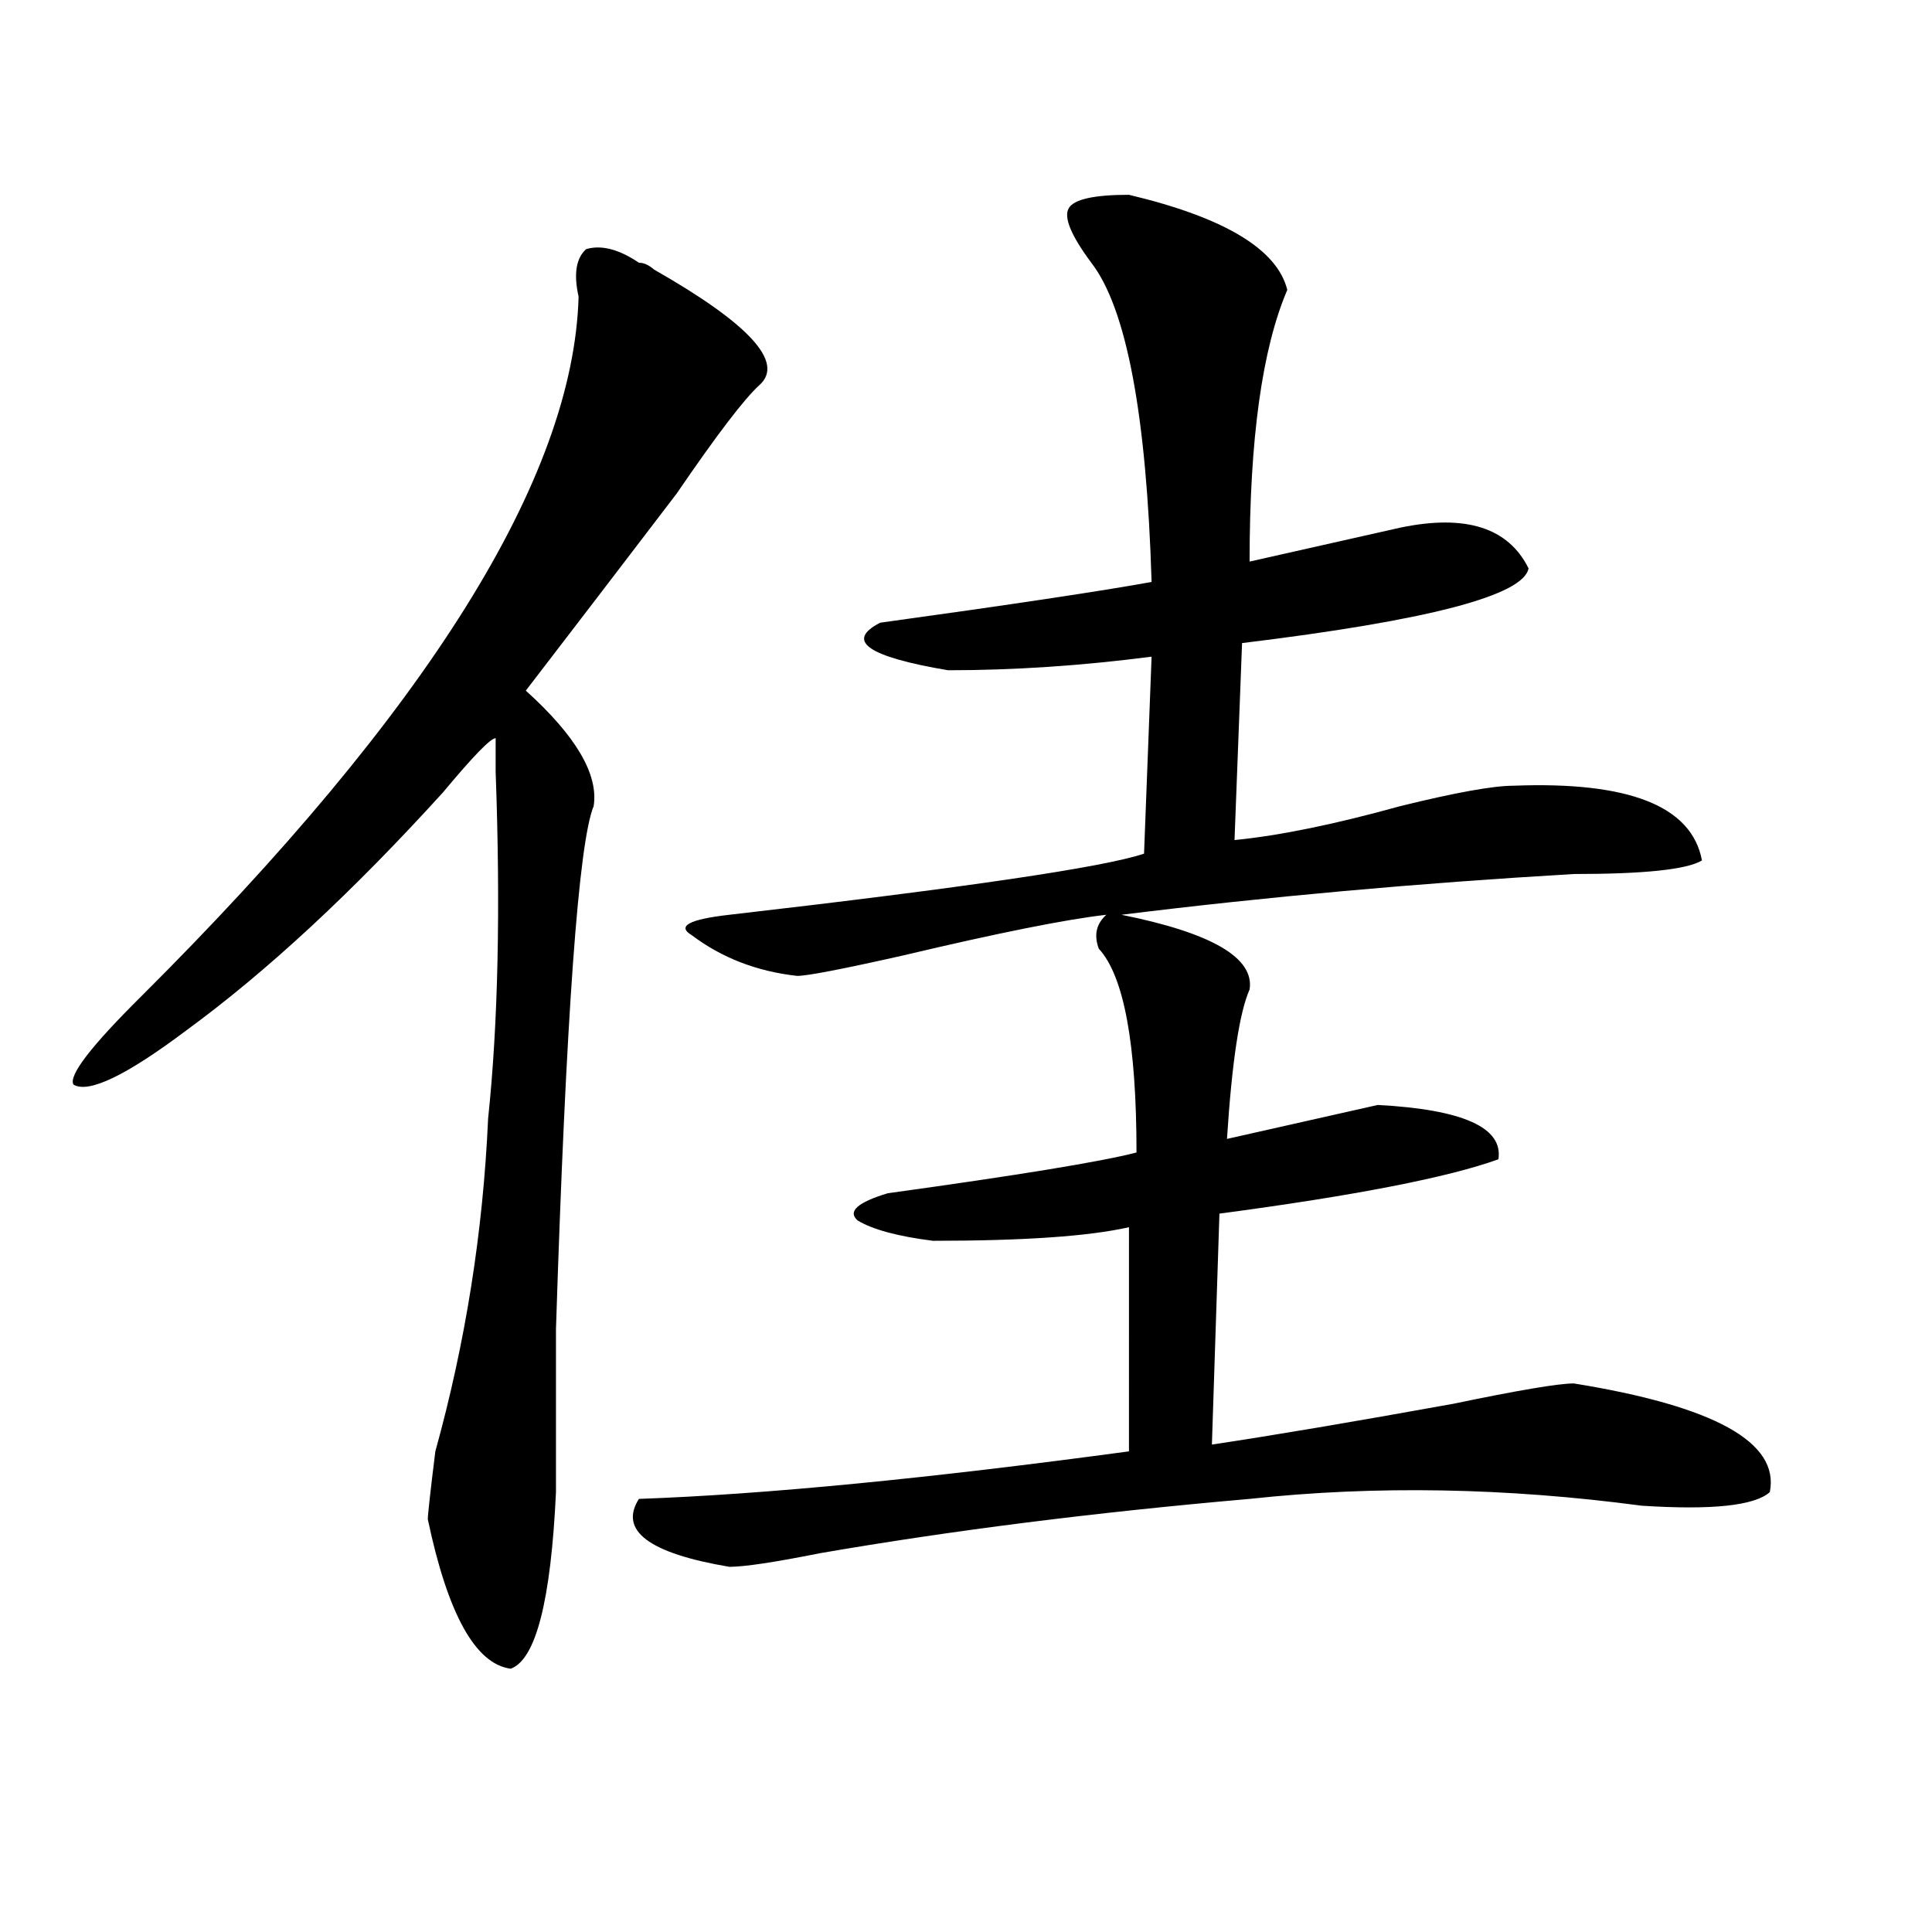 <?xml version="1.0" encoding="utf-8"?>
<!-- Generator: Adobe Illustrator 16.0.0, SVG Export Plug-In . SVG Version: 6.00 Build 0)  -->
<!DOCTYPE svg PUBLIC "-//W3C//DTD SVG 1.1//EN" "http://www.w3.org/Graphics/SVG/1.1/DTD/svg11.dtd">
<svg version="1.1" id="图层_1" xmlns="http://www.w3.org/2000/svg" xmlns:xlink="http://www.w3.org/1999/xlink" x="0px" y="0px"
	 width="1000px" height="1000px" viewBox="0 0 1000 1000" enable-background="new 0 0 1000 1000" xml:space="preserve">
<path d="M330.699,135.984c2.562,0,5.184,1.209,7.805,3.516c49.39,28.125,67.621,48.065,54.633,59.766
	c-7.805,7.031-22.133,25.818-42.926,56.25c-28.657,37.519-54.633,71.521-78.047,101.953c25.976,23.456,37.683,43.396,35.121,59.766
	c-7.805,18.787-14.328,108.984-19.512,270.703c0,37.519,0,65.644,0,84.375c-2.621,56.25-10.426,86.682-23.414,91.406
	c-18.23-2.362-32.56-28.125-42.925-77.344c0-2.307,1.281-14.063,3.902-35.156c15.609-56.25,24.695-113.653,27.316-172.266
	c5.184-49.219,6.464-108.984,3.902-179.297c0-9.338,0-15.216,0-17.578c-2.621,0-11.707,9.394-27.316,28.125
	c-46.828,51.581-91.095,92.615-132.68,123.047c-31.219,23.456-50.73,32.85-58.535,28.125c-2.622-4.669,9.085-19.885,35.121-45.703
	C221.434,368.016,296.859,247.331,299.48,153.563c-2.621-11.7-1.341-19.885,3.902-24.609
	C311.188,126.646,320.273,128.953,330.699,135.984z M584.352,100.828c49.39,11.756,76.706,28.125,81.949,49.219
	c-13.048,30.487-19.512,77.344-19.512,140.625c31.219-7.031,57.194-12.854,78.047-17.578c33.78-7.031,55.914,0,66.34,21.094
	c-2.621,14.063-52.071,26.972-148.289,38.672l-3.902,101.953c23.414-2.307,52.012-8.185,85.852-17.578
	c28.598-7.031,48.109-10.547,58.535-10.547c59.816-2.307,92.315,10.547,97.559,38.672c-7.805,4.725-29.938,7.031-66.34,7.031
	c-80.668,4.725-158.715,11.756-234.141,21.094c46.828,9.394,68.901,22.303,66.34,38.672c-5.243,11.756-9.146,37.519-11.707,77.344
	c31.219-7.031,57.194-12.854,78.047-17.578c44.207,2.362,64.999,11.756,62.438,28.125c-26.035,9.394-74.145,18.787-144.387,28.125
	l-3.902,119.531c31.219-4.669,72.804-11.7,124.875-21.094c33.78-7.031,54.633-10.547,62.438-10.547
	c72.804,11.756,106.645,30.487,101.461,56.25c-7.805,7.031-29.938,9.394-66.34,7.031c-70.242-9.338-137.923-10.547-202.922-3.516
	c-80.668,7.031-154.813,16.425-222.434,28.125c-23.414,4.669-39.023,7.031-46.828,7.031c-41.645-7.031-57.254-18.731-46.828-35.156
	c64.999-2.307,149.57-10.547,253.652-24.609V635.203c-20.853,4.725-54.633,7.031-101.461,7.031
	c-18.23-2.307-31.219-5.822-39.023-10.547c-5.243-4.669,0-9.338,15.609-14.063c67.621-9.338,110.547-16.369,128.777-21.094
	c0-56.25-6.523-91.406-19.512-105.469c-2.621-7.031-1.341-12.854,3.902-17.578c-20.853,2.362-55.974,9.394-105.363,21.094
	c-31.219,7.031-49.449,10.547-54.633,10.547c-20.853-2.307-39.023-9.338-54.633-21.094c-7.805-4.669-1.341-8.185,19.512-10.547
	c122.254-14.063,193.776-24.609,214.629-31.641l3.902-101.953c-36.462,4.725-71.583,7.031-105.363,7.031
	c-41.645-7.031-53.352-15.216-35.121-24.609c67.621-9.338,114.449-16.369,140.484-21.094
	c-2.621-86.682-13.048-141.778-31.219-165.234c-10.426-14.063-14.328-23.4-11.707-28.125
	C555.694,103.19,566.121,100.828,584.352,100.828z"/>
</svg>
